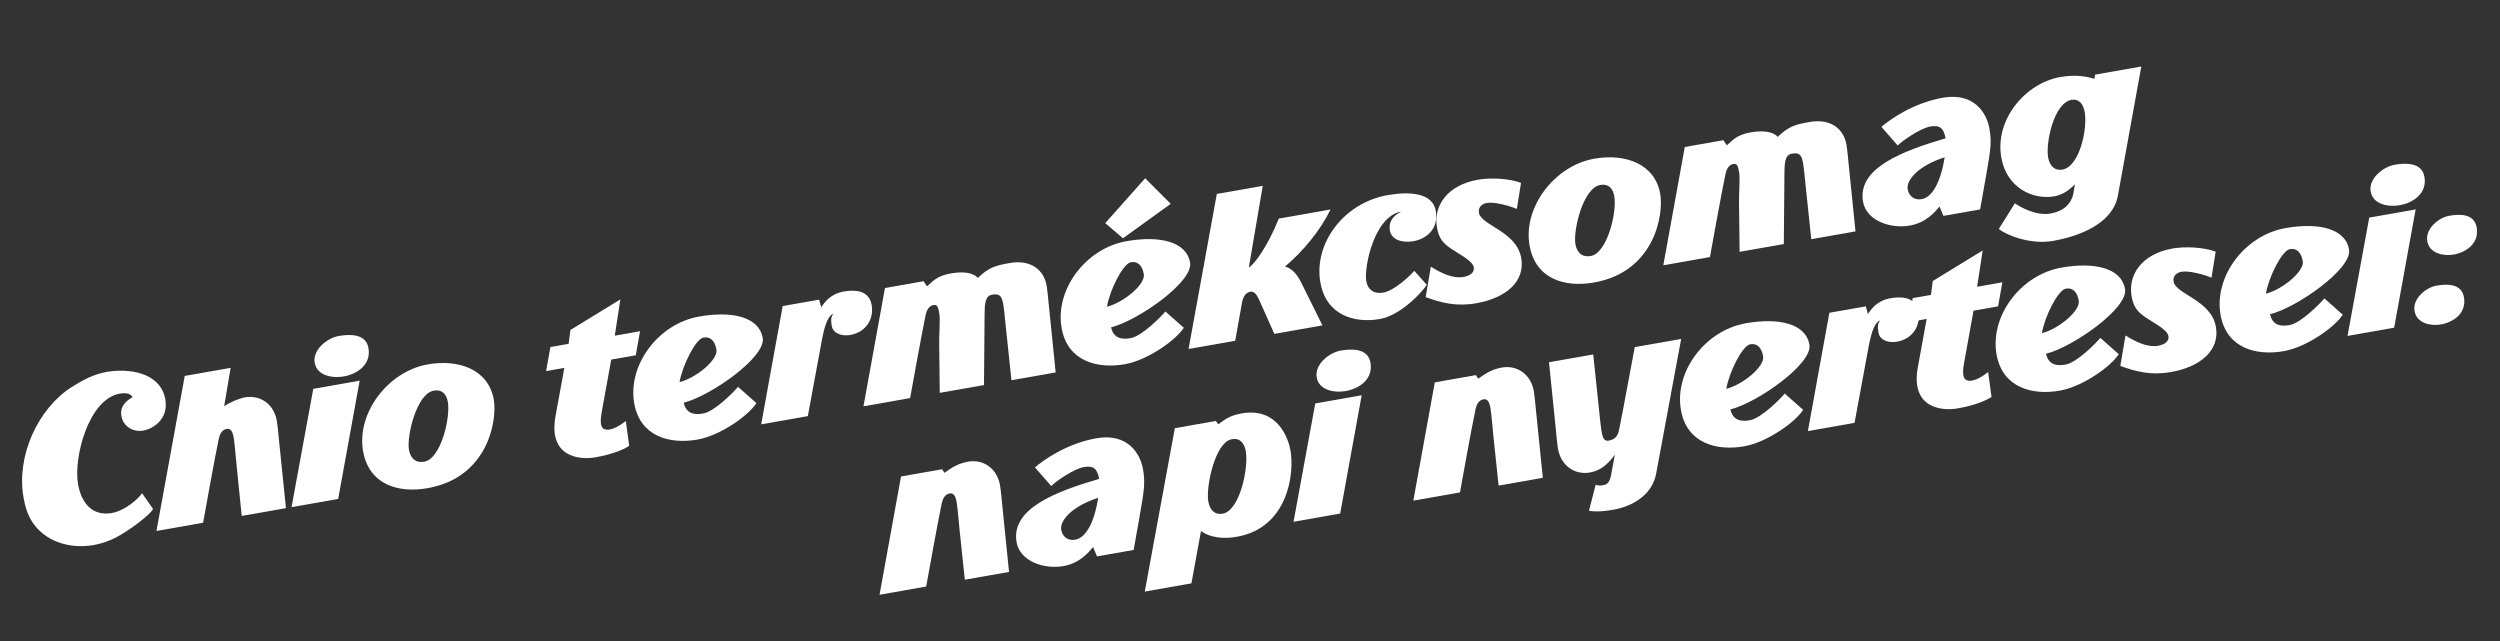 <?xml version="1.0" encoding="UTF-8"?>
<svg width="456px" height="117px" viewBox="0 0 456 117" version="1.1" xmlns="http://www.w3.org/2000/svg" xmlns:xlink="http://www.w3.org/1999/xlink">
    <rect x="0" y="0" width="456" height="117" fill="#333333" stroke="none"/>
    <title>Group</title>
    <g id="Page-1" stroke="none" stroke-width="1" fill="none" fill-rule="evenodd">
        <g id="Artboard" transform="translate(-146, -192)" fill="#FFFFFF" fill-rule="nonzero">
            <g id="Group" transform="translate(146.505, 192.829)">
                <g id="Chio-termékcsomag-2" transform="translate(197.512, 53.913) rotate(-10) translate(-197.512, -53.913)translate(0.48, 33.91)">
                    <g id="Chio-termékcsomag" transform="translate(0, 0)">
                        <path d="M28.575,8.685 C28.575,3.645 22.95,1.89 18.855,1.89 C16.56,1.89 14.31,2.61 12.24,3.465 C5.4,6.255 -1.31102254e-13,14.13 -1.31102254e-13,21.78 C-1.31102254e-13,23.94 0.27,25.605 1.17,27.27 C3.105,30.78 7.065,32.58 11.115,32.58 C12.51,32.58 13.905,32.355 15.255,31.95 C18,31.095 22.185,28.935 22.905,27.99 L21.42,24.795 C21.42,24.795 21.105,25.155 20.43,25.605 C19.305,26.37 17.235,27.405 15.39,27.405 C11.835,27.405 10.215,24.75 10.215,21.15 C10.215,16.2 14.805,6.21 20.565,6.21 C21.555,6.21 22.455,6.435 22.77,7.245 C21.42,7.74 20.16,8.505 20.16,10.305 C20.16,12.24 21.78,13.59 23.625,13.59 C25.515,13.59 28.575,12.285 28.575,8.685 Z" id="Path"></path>
                        <path d="M47.925,16.02 C47.925,13.05 45.855,10.845 42.93,10.845 C41.805,10.845 39.915,11.295 38.925,11.79 L41.31,5.085 L32.805,5.085 L22.815,32.04 L31.455,32.04 C31.455,32.04 35.685,20.52 36.945,17.415 C37.26,16.695 37.755,15.93 38.655,15.93 C39.42,15.93 39.645,16.56 39.645,17.775 C39.645,18.675 39.465,20.385 39.285,22.86 L38.61,32.04 L46.8,32.04 L47.745,19.035 C47.835,18.09 47.925,17.01 47.925,16.02 Z" id="Path"></path>
                        <path d="M66.69,5.895 C66.69,3.195 63.765,2.79 61.695,2.79 C59.58,2.79 56.565,4.455 56.565,6.84 C56.565,9.27 59.31,10.215 61.335,10.215 C63.945,10.215 66.69,8.91 66.69,5.895 Z M64.08,11.475 L55.485,11.475 L47.835,32.04 L56.475,32.04 L64.08,11.475 Z" id="Shape"></path>
                        <path d="M87.57,19.125 C87.57,13.545 82.575,10.71 76.815,10.71 C69.48,10.71 62.46,17.19 62.46,24.255 C62.46,30.465 67.455,32.94 72.855,32.94 C84.195,32.94 87.57,22.815 87.57,19.125 Z M79.245,18.09 C79.245,21.015 76.185,28.08 73.125,28.08 C71.46,28.08 70.74,26.955 70.74,25.47 C70.74,22.995 73.845,15.615 77.085,15.615 C78.615,15.615 79.245,16.65 79.245,18.09 Z" id="Shape"></path>
                        <path d="M116.01,11.475 L111.33,11.475 L113.49,5.13 L103.545,9.045 L102.78,11.475 L99.405,11.475 L97.875,15.66 L101.25,15.66 L98.145,24.03 C95.49,31.185 101.025,32.715 103.995,32.715 C107.55,32.715 109.62,32.085 110.43,31.725 L110.61,27.135 C110.115,27.45 108.585,28.17 107.46,28.17 C105.885,28.17 105.705,27.09 106.56,24.795 L109.935,15.66 L114.48,15.66 L116.01,11.475 Z" id="Path"></path>
                        <path d="M137.835,16.56 C137.835,12.735 133.335,10.71 127.08,10.71 C119.52,10.71 112.68,17.145 112.68,24.255 C112.68,30.465 117.855,32.76 122.895,32.76 C127.08,32.76 132.75,30.105 134.64,28.08 L131.85,24.57 C130.995,25.29 126.9,28.26 124.74,28.26 C122.895,28.26 121.68,27.63 121.59,25.695 C126.495,25.38 137.835,20.16 137.835,16.56 Z M129.15,17.19 C129.15,19.08 124.605,21.645 121.5,21.87 C122.49,19.035 125.73,14.625 127.215,14.625 C128.475,14.625 129.15,15.57 129.15,17.19 Z" id="Shape"></path>
                        <path d="M158.445,14.085 C158.445,11.07 155.385,10.8 153.855,10.8 C151.245,10.8 149.94,12.285 149.31,12.915 L149.175,11.475 L142.425,11.475 L134.82,32.04 L143.46,32.04 L148.365,18.9 C149.4,16.11 150.39,14.49 151.335,14.49 C150.795,14.805 150.615,15.48 150.615,16.605 C150.615,18.045 152.145,18.81 153.675,18.81 C156.42,18.81 158.445,16.83 158.445,14.085 Z" id="Path"></path>
                        <path d="M190.485,16.155 C190.485,13.185 188.415,10.935 184.59,10.935 C181.845,10.935 180.675,11.07 178.38,12.6 C177.885,11.745 176.445,10.935 173.655,10.935 C171.09,10.935 170.145,11.79 168.975,12.51 L168.525,11.475 L161.37,11.475 L153.765,32.04 L162.405,32.04 C162.405,32.04 166.59,20.655 167.85,17.55 C168.165,16.83 168.66,16.065 169.56,16.065 C170.325,16.065 170.325,16.695 170.325,17.91 C170.325,18.81 169.515,22.05 169.38,22.995 L167.895,32.04 L176.085,32.04 L178.47,19.17 C178.785,17.46 179.145,16.065 180.36,16.065 C182.565,16.065 182.205,17.145 181.8,22.995 L181.17,32.04 L189.36,32.04 L190.305,19.17 C190.305,19.17 190.485,17.145 190.485,16.155 Z" id="Path"></path>
                        <path d="M215.37,5.4 L211.59,-2.1573621e-13 L202.995,6.795 L205.695,10.08 L215.37,5.4 Z M216.99,16.56 C216.99,12.735 212.49,10.71 206.235,10.71 C198.675,10.71 191.835,17.145 191.835,24.255 C191.835,30.465 197.01,32.76 202.05,32.76 C206.235,32.76 211.905,30.105 213.795,28.08 L211.005,24.57 C210.15,25.29 206.055,28.26 203.895,28.26 C202.05,28.26 200.835,27.63 200.745,25.695 C205.65,25.38 216.99,20.16 216.99,16.56 Z M208.305,17.19 C208.305,19.08 203.76,21.645 200.655,21.87 C201.645,19.035 204.885,14.625 206.37,14.625 C207.63,14.625 208.305,15.57 208.305,17.19 Z" id="Shape"></path>
                        <path d="M243.9,11.475 L234.315,11.475 C231.48,16.065 228.42,18.99 227.385,19.305 L232.47,5.085 L223.965,5.085 L213.975,32.04 L222.615,32.04 L225.09,25.29 C225.36,24.57 225.945,23.715 226.845,23.715 C227.52,23.715 227.88,24.21 228.195,25.38 L229.86,32.04 L238.77,32.04 L236.34,23.76 C235.755,21.735 234.9,20.745 233.91,20.295 C237.69,18.09 241.425,14.895 243.9,11.475 Z" id="Path"></path>
                        <path d="M262.755,15.03 C262.755,11.7 258.66,10.71 254.61,10.71 C246.375,10.71 239.76,17.145 239.76,24.255 C239.76,30.465 244.71,32.715 249.3,32.715 C253.26,32.715 258.075,28.98 258.795,28.035 L256.995,25.155 C256.14,25.875 252.81,28.08 250.74,28.08 C248.94,28.08 248.04,27 248.04,25.47 C248.04,23.04 251.46,14.085 256.545,14.085 C254.97,14.58 253.89,15.48 253.89,17.145 C253.89,18.855 255.69,19.8 257.805,19.8 C259.965,19.8 262.755,18.585 262.755,15.03 Z" id="Path"></path>
                        <path d="M278.955,12.735 C277.02,11.565 273.69,10.8 271.305,10.8 C265.59,10.8 262.44,14.13 262.44,18.09 C262.44,20.25 263.115,21.15 264.33,22.365 C265.275,23.31 267.795,25.155 267.795,26.37 C267.795,27.585 266.445,27.81 265.635,27.81 C263.7,27.81 261.81,26.46 260.1,24.93 L258.21,30.24 C260.865,31.77 263.43,32.94 267.12,32.94 C272.565,32.94 276.615,30.6 276.615,26.235 C276.615,21.285 270.45,19.125 270.45,16.785 C270.45,15.75 271.26,15.255 272.205,15.255 C273.51,15.255 276.165,16.47 277.38,17.28 L278.955,12.735 Z" id="Path"></path>
                        <path d="M303.615,19.125 C303.615,13.545 298.62,10.71 292.86,10.71 C285.525,10.71 278.505,17.19 278.505,24.255 C278.505,30.465 283.5,32.94 288.9,32.94 C300.24,32.94 303.615,22.815 303.615,19.125 Z M295.29,18.09 C295.29,21.015 292.23,28.08 289.17,28.08 C287.505,28.08 286.785,26.955 286.785,25.47 C286.785,22.995 289.89,15.615 293.13,15.615 C294.66,15.615 295.29,16.65 295.29,18.09 Z" id="Shape"></path>
                        <path d="M338.625,16.155 C338.625,13.185 336.555,10.935 332.73,10.935 C329.985,10.935 328.815,11.07 326.52,12.6 C326.025,11.745 324.585,10.935 321.795,10.935 C319.23,10.935 318.285,11.79 317.115,12.51 L316.665,11.475 L309.51,11.475 L301.905,32.04 L310.545,32.04 C310.545,32.04 314.73,20.655 315.99,17.55 C316.305,16.83 316.8,16.065 317.7,16.065 C318.465,16.065 318.465,16.695 318.465,17.91 C318.465,18.81 317.655,22.05 317.52,22.995 L316.035,32.04 L324.225,32.04 L326.61,19.17 C326.925,17.46 327.285,16.065 328.5,16.065 C330.705,16.065 330.345,17.145 329.94,22.995 L329.31,32.04 L337.5,32.04 L338.445,19.17 C338.445,19.17 338.625,17.145 338.625,16.155 Z" id="Path"></path>
                        <path d="M364.815,17.775 C364.815,14.985 363.24,10.8 357.435,10.8 C351.855,10.8 347.22,13.05 345.465,14.085 L347.805,17.955 C348.615,17.325 352.35,15.57 354.285,15.57 C356.13,15.57 356.625,16.425 356.625,18.18 C348.525,19.08 339.795,20.7 339.795,26.955 C339.795,30.465 343.845,32.715 347.445,32.715 C350.55,32.715 352.44,31.005 353.385,30.24 L353.79,32.04 L360.585,32.04 L362.7,26.235 C364.455,21.465 364.815,20.205 364.815,17.775 Z M355.86,21.555 C354.285,26.145 352.26,28.35 350.415,28.35 C348.93,28.35 348.21,27.27 348.21,26.145 C348.21,24.3 351.135,22.185 355.86,21.555 Z" id="Shape"></path>
                        <path d="M394.065,11.475 L385.515,11.475 L385.245,12.195 C384.255,11.7 382.275,10.8 379.17,10.8 C372.735,10.8 366.03,16.335 366.03,23.4 C366.03,29.16 370.53,32.04 374.31,32.04 C375.84,32.04 377.235,31.41 378.405,30.51 L377.91,31.95 C377.19,33.93 375.57,35.01 373.05,35.01 C370.395,35.01 367.695,32.76 367.02,32.04 L363.33,36.135 C364.23,37.305 368.325,40.005 372.69,40.005 C377.595,40.005 383.985,38.79 385.785,33.885 L394.065,11.475 Z M382.455,17.865 C382.455,20.97 379.8,27.495 376.65,27.495 C375.165,27.495 374.445,26.415 374.445,24.84 C374.445,22.185 377.19,15.255 380.475,15.255 C381.825,15.255 382.455,16.335 382.455,17.865 Z" id="Shape"></path>
                    </g>
                </g>
                <g id="napi-nyertesei:" transform="translate(305.072, 71.254) rotate(-10) translate(-305.072, -71.254)translate(155.807, 52.646)">
                    <path d="M25.11,13.365 C25.11,10.395 23.04,8.145 20.115,8.145 C18.18,8.145 16.83,8.775 15.525,9.405 L15.21,8.685 L7.605,8.685 L1.21457994e-13,29.25 L8.64,29.25 C8.64,29.25 12.825,17.865 14.085,14.76 C14.4,14.04 14.895,13.275 15.795,13.275 C16.56,13.275 16.785,13.905 16.785,15.12 C16.785,16.02 16.425,20.205 16.425,20.205 L15.795,29.25 L23.985,29.25 L24.93,16.38 C24.93,16.38 25.11,14.355 25.11,13.365 Z" id="Path"></path>
                    <path d="M51.3,14.985 C51.3,12.195 49.725,8.01 43.92,8.01 C38.34,8.01 33.705,10.26 31.95,11.295 L34.29,15.165 C35.1,14.535 38.835,12.78 40.77,12.78 C42.615,12.78 43.11,13.635 43.11,15.39 C35.01,16.29 26.28,17.91 26.28,24.165 C26.28,27.675 30.33,29.925 33.93,29.925 C37.035,29.925 38.925,28.215 39.87,27.45 L40.275,29.25 L47.07,29.25 L49.185,23.445 C50.94,18.675 51.3,17.415 51.3,14.985 Z M42.345,18.765 C40.77,23.355 38.745,25.56 36.9,25.56 C35.415,25.56 34.695,24.48 34.695,23.355 C34.695,21.51 37.62,19.395 42.345,18.765 Z" id="Shape"></path>
                    <path d="M78.39,16.335 C78.39,14.4 77.625,8.145 70.785,8.145 C68.67,8.145 67.68,8.64 66.24,9.36 L65.925,8.685 L58.32,8.685 L47.745,37.08 L56.385,37.08 L59.76,27.99 C60.39,28.665 62.235,30.15 66.015,30.15 C75.465,30.15 78.39,20.7 78.39,16.335 Z M70.335,15.075 C70.335,18.18 67.365,25.56 64.215,25.56 C62.73,25.56 62.01,24.48 62.01,22.905 C62.01,20.25 65.07,12.465 68.22,12.465 C69.705,12.465 70.335,13.545 70.335,15.075 Z" id="Shape"></path>
                    <path d="M95.535,3.105 C95.535,0.405 92.61,5.76454595e-14 90.54,5.76454595e-14 C88.425,5.76454595e-14 85.41,1.665 85.41,4.05 C85.41,6.48 88.155,7.425 90.18,7.425 C92.79,7.425 95.535,6.12 95.535,3.105 Z M92.925,8.685 L84.33,8.685 L76.68,29.25 L85.32,29.25 L92.925,8.685 Z" id="Shape"></path>
                    <path d="M123.975,13.365 C123.975,10.395 121.905,8.145 118.98,8.145 C117.045,8.145 115.695,8.775 114.39,9.405 L114.075,8.685 L106.47,8.685 L98.865,29.25 L107.505,29.25 C107.505,29.25 111.69,17.865 112.95,14.76 C113.265,14.04 113.76,13.275 114.66,13.275 C115.425,13.275 115.65,13.905 115.65,15.12 C115.65,16.02 115.29,20.205 115.29,20.205 L114.66,29.25 L122.85,29.25 L123.795,16.38 C123.795,16.38 123.975,14.355 123.975,13.365 Z" id="Path"></path>
                    <path d="M152.1,8.685 L143.505,8.685 C138.33,22.5 139.365,19.665 138.15,22.815 C137.655,24.165 137.07,24.66 135.81,24.66 C135.045,24.66 134.865,23.985 134.865,22.77 C134.865,21.87 135.18,17.73 135.18,17.73 L135.81,8.685 L127.62,8.685 L126.675,21.555 C126.675,21.555 126.495,23.58 126.495,24.57 C126.495,27.54 128.565,29.79 131.49,29.79 C133.695,29.79 135.225,28.62 136.53,27.36 L135.18,30.96 C134.865,31.815 134.415,32.49 133.515,32.49 C132.615,32.49 132.57,32.355 132.12,32.175 L130.095,36.63 C130.815,36.9 131.985,37.215 134.55,37.215 C138.015,37.215 141.93,35.82 143.325,32.13 L152.1,8.685 Z" id="Path"></path>
                    <path d="M174.96,13.77 C174.96,9.945 170.46,7.92 164.205,7.92 C156.645,7.92 149.805,14.355 149.805,21.465 C149.805,27.675 154.98,29.97 160.02,29.97 C164.205,29.97 169.875,27.315 171.765,25.29 L168.975,21.78 C168.12,22.5 164.025,25.47 161.865,25.47 C160.02,25.47 158.805,24.84 158.715,22.905 C163.62,22.59 174.96,17.37 174.96,13.77 Z M166.275,14.4 C166.275,16.29 161.73,18.855 158.625,19.08 C159.615,16.245 162.855,11.835 164.34,11.835 C165.6,11.835 166.275,12.78 166.275,14.4 Z" id="Shape"></path>
                    <path d="M195.57,11.295 C195.57,8.28 192.51,8.01 190.98,8.01 C188.37,8.01 187.065,9.495 186.435,10.125 L186.3,8.685 L179.55,8.685 L171.945,29.25 L180.585,29.25 L185.49,16.11 C186.525,13.32 187.515,11.7 188.46,11.7 C187.92,12.015 187.74,12.69 187.74,13.815 C187.74,15.255 189.27,16.02 190.8,16.02 C193.545,16.02 195.57,14.04 195.57,11.295 Z" id="Path"></path>
                    <path d="M211.59,8.685 L206.91,8.685 L209.07,2.34 L199.125,6.255 L198.36,8.685 L194.985,8.685 L193.455,12.87 L196.83,12.87 L193.725,21.24 C191.07,28.395 196.605,29.925 199.575,29.925 C203.13,29.925 205.2,29.295 206.01,28.935 L206.19,24.345 C205.695,24.66 204.165,25.38 203.04,25.38 C201.465,25.38 201.285,24.3 202.14,22.005 L205.515,12.87 L210.06,12.87 L211.59,8.685 Z" id="Path"></path>
                    <path d="M233.415,13.77 C233.415,9.945 228.915,7.92 222.66,7.92 C215.1,7.92 208.26,14.355 208.26,21.465 C208.26,27.675 213.435,29.97 218.475,29.97 C222.66,29.97 228.33,27.315 230.22,25.29 L227.43,21.78 C226.575,22.5 222.48,25.47 220.32,25.47 C218.475,25.47 217.26,24.84 217.17,22.905 C222.075,22.59 233.415,17.37 233.415,13.77 Z M224.73,14.4 C224.73,16.29 220.185,18.855 217.08,19.08 C218.07,16.245 221.31,11.835 222.795,11.835 C224.055,11.835 224.73,12.78 224.73,14.4 Z" id="Shape"></path>
                    <path d="M250.875,9.945 C248.94,8.775 245.61,8.01 243.225,8.01 C237.51,8.01 234.36,11.34 234.36,15.3 C234.36,17.46 235.035,18.36 236.25,19.575 C237.195,20.52 239.715,22.365 239.715,23.58 C239.715,24.795 238.365,25.02 237.555,25.02 C235.62,25.02 233.73,23.67 232.02,22.14 L230.13,27.45 C232.785,28.98 235.35,30.15 239.04,30.15 C244.485,30.15 248.535,27.81 248.535,23.445 C248.535,18.495 242.37,16.335 242.37,13.995 C242.37,12.96 243.18,12.465 244.125,12.465 C245.43,12.465 248.085,13.68 249.3,14.49 L250.875,9.945 Z" id="Path"></path>
                    <path d="M274.905,13.77 C274.905,9.945 270.405,7.92 264.15,7.92 C256.59,7.92 249.75,14.355 249.75,21.465 C249.75,27.675 254.925,29.97 259.965,29.97 C264.15,29.97 269.82,27.315 271.71,25.29 L268.92,21.78 C268.065,22.5 263.97,25.47 261.81,25.47 C259.965,25.47 258.75,24.84 258.66,22.905 C263.565,22.59 274.905,17.37 274.905,13.77 Z M266.22,14.4 C266.22,16.29 261.675,18.855 258.57,19.08 C259.56,16.245 262.8,11.835 264.285,11.835 C265.545,11.835 266.22,12.78 266.22,14.4 Z" id="Shape"></path>
                    <path d="M290.745,3.105 C290.745,0.405 287.82,2.19178178e-13 285.75,2.19178178e-13 C283.635,2.19178178e-13 280.62,1.665 280.62,4.05 C280.62,6.48 283.365,7.425 285.39,7.425 C288,7.425 290.745,6.12 290.745,3.105 Z M288.135,8.685 L279.54,8.685 L271.89,29.25 L280.53,29.25 L288.135,8.685 Z" id="Shape"></path>
                    <path d="M298.53,13.86 C298.53,11.25 295.875,10.89 293.94,10.89 C292.005,10.89 289.215,12.465 289.215,14.76 C289.215,17.055 291.69,18 293.535,18 C295.92,18 298.53,16.74 298.53,13.86 Z M294.03,26.01 C294.03,23.4 291.375,23.04 289.44,23.04 C287.505,23.04 284.715,24.615 284.715,26.91 C284.715,29.205 287.19,30.15 289.035,30.15 C291.42,30.15 294.03,28.89 294.03,26.01 Z" id="Shape"></path>
                </g>
            </g>
        </g>
    </g>
</svg>